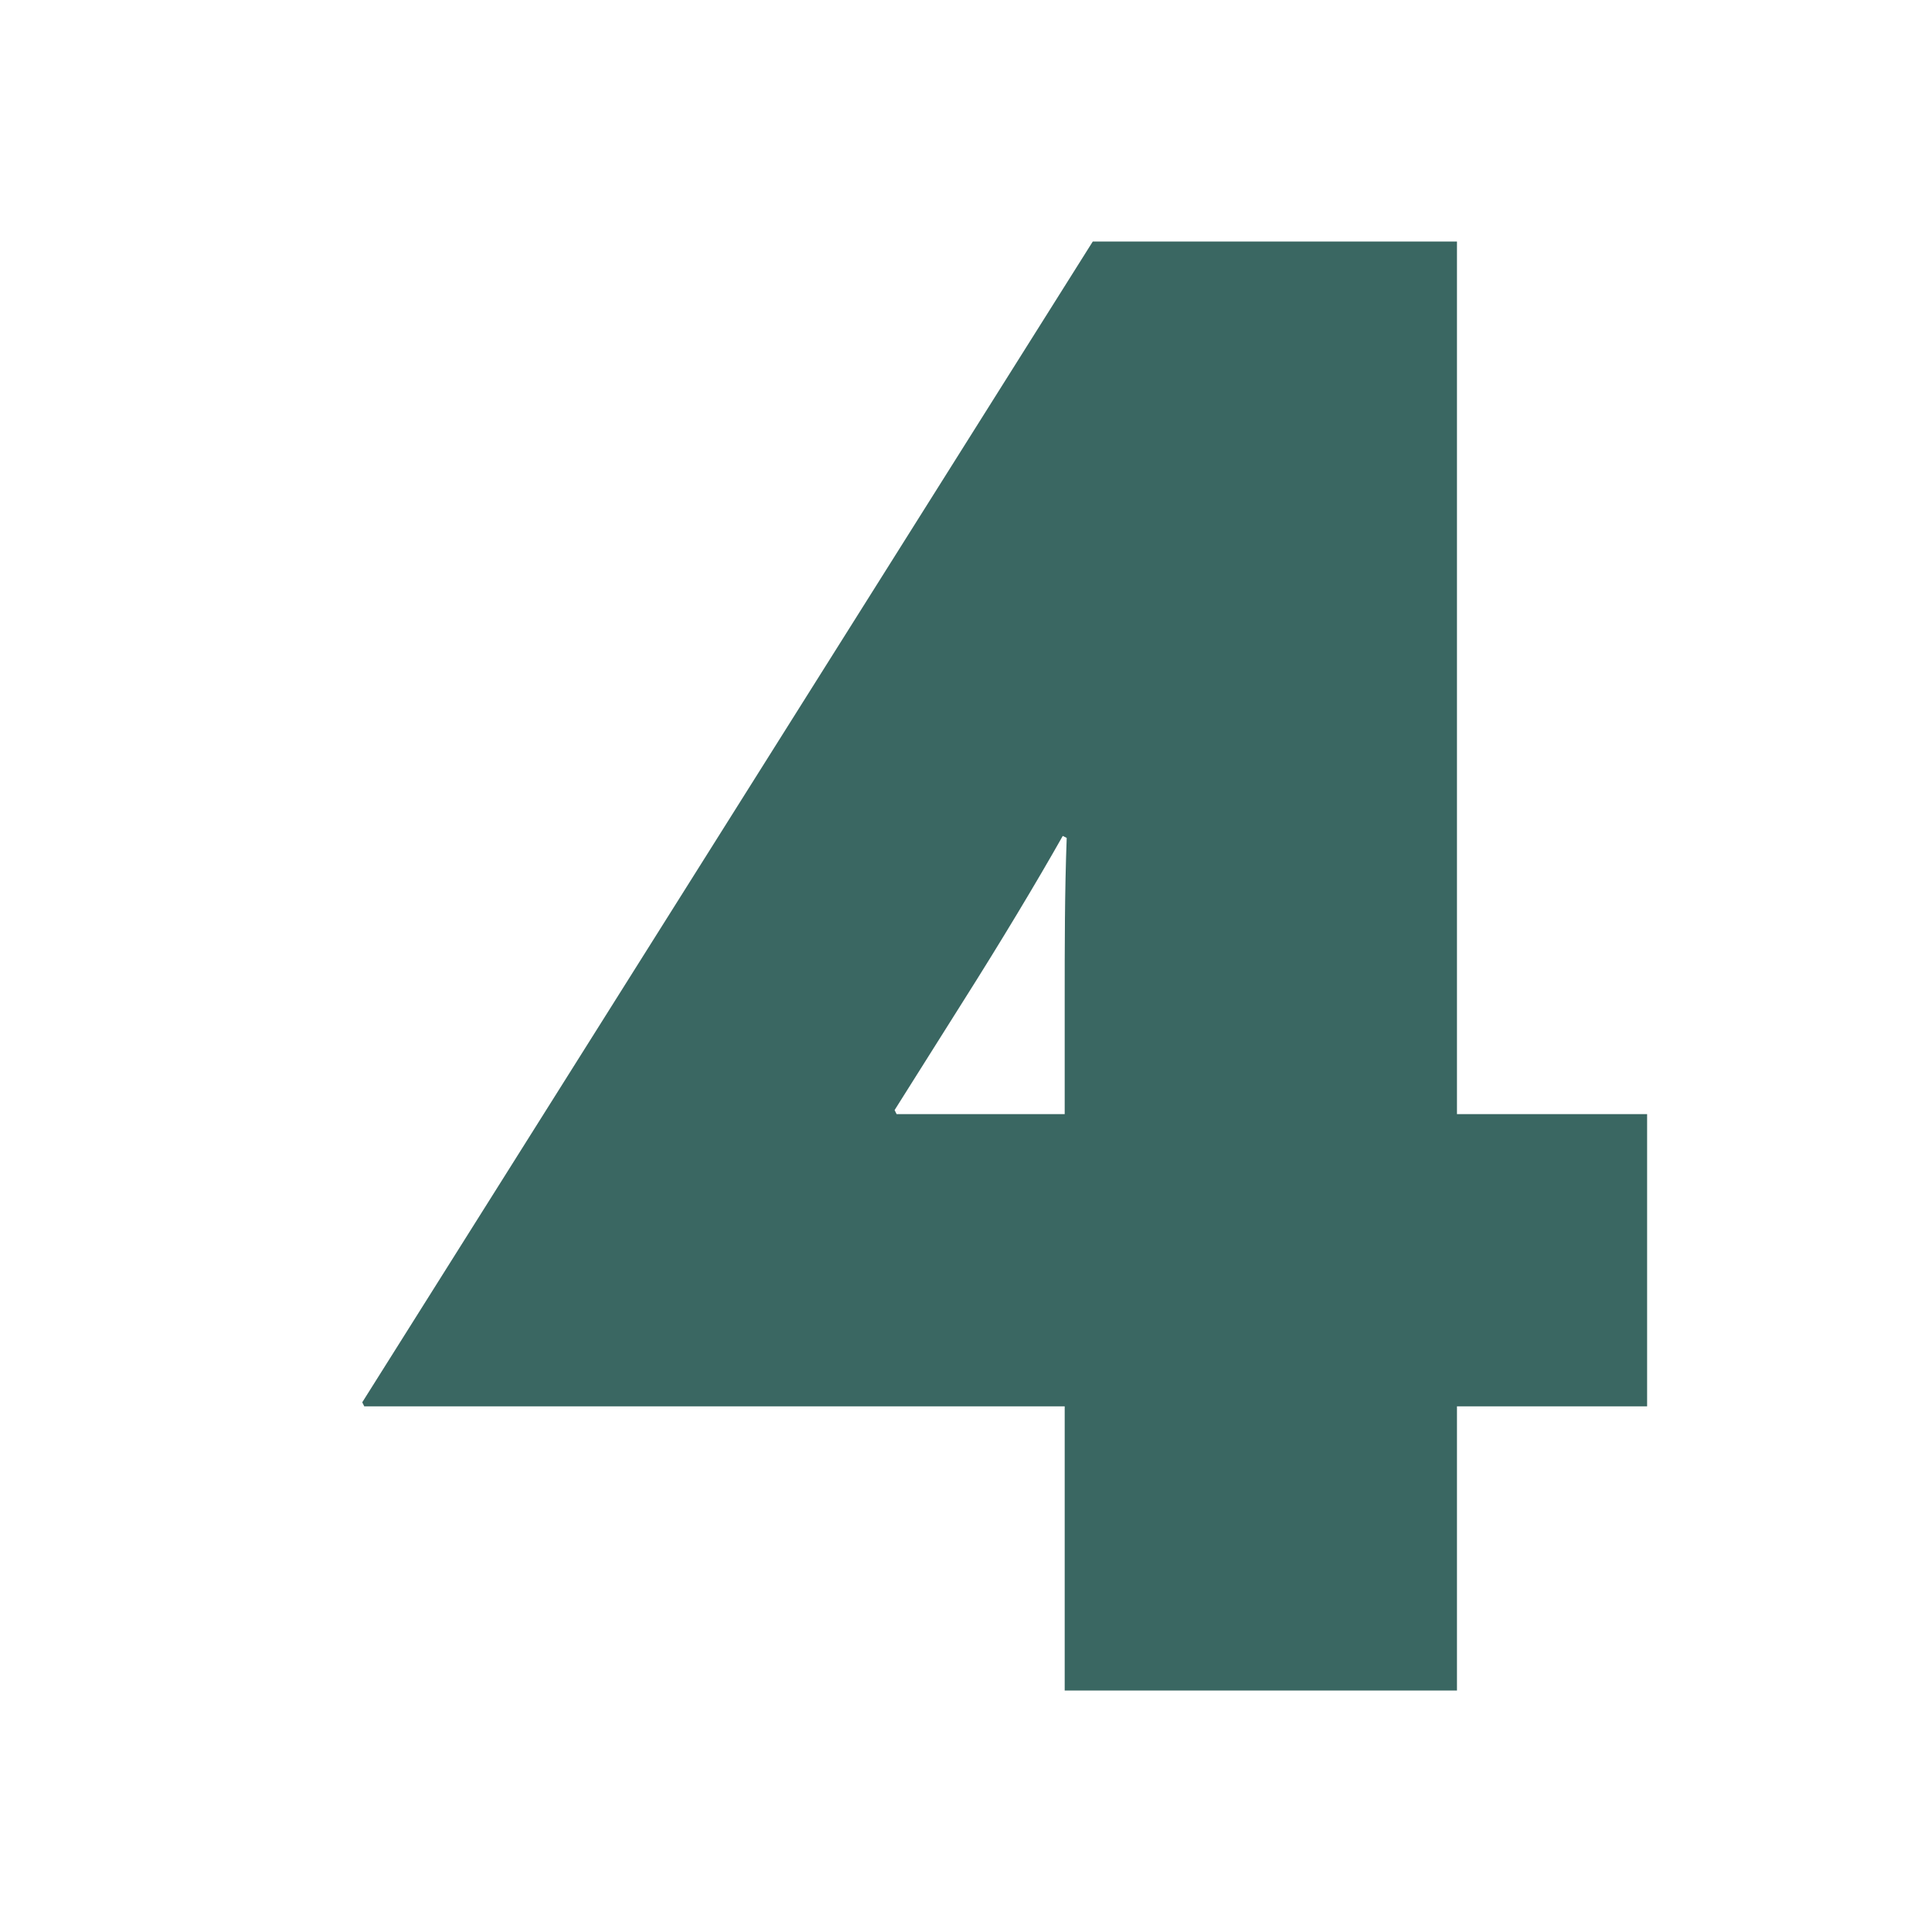 <svg width="24" height="24" viewBox="0 0 24 24" fill="none" xmlns="http://www.w3.org/2000/svg">
<path d="M18.099 3H13.575L4.5 17.42L4.525 17.47H13.226V21H18.099V17.47H20.461V13.84H18.099V3ZM11.959 12.447C12.431 11.702 12.879 10.956 13.202 10.384L13.251 10.409C13.226 11.08 13.226 11.751 13.226 12.423V13.84H11.138L11.113 13.79L11.959 12.447Z" fill="#3A6762"/>
</svg>
